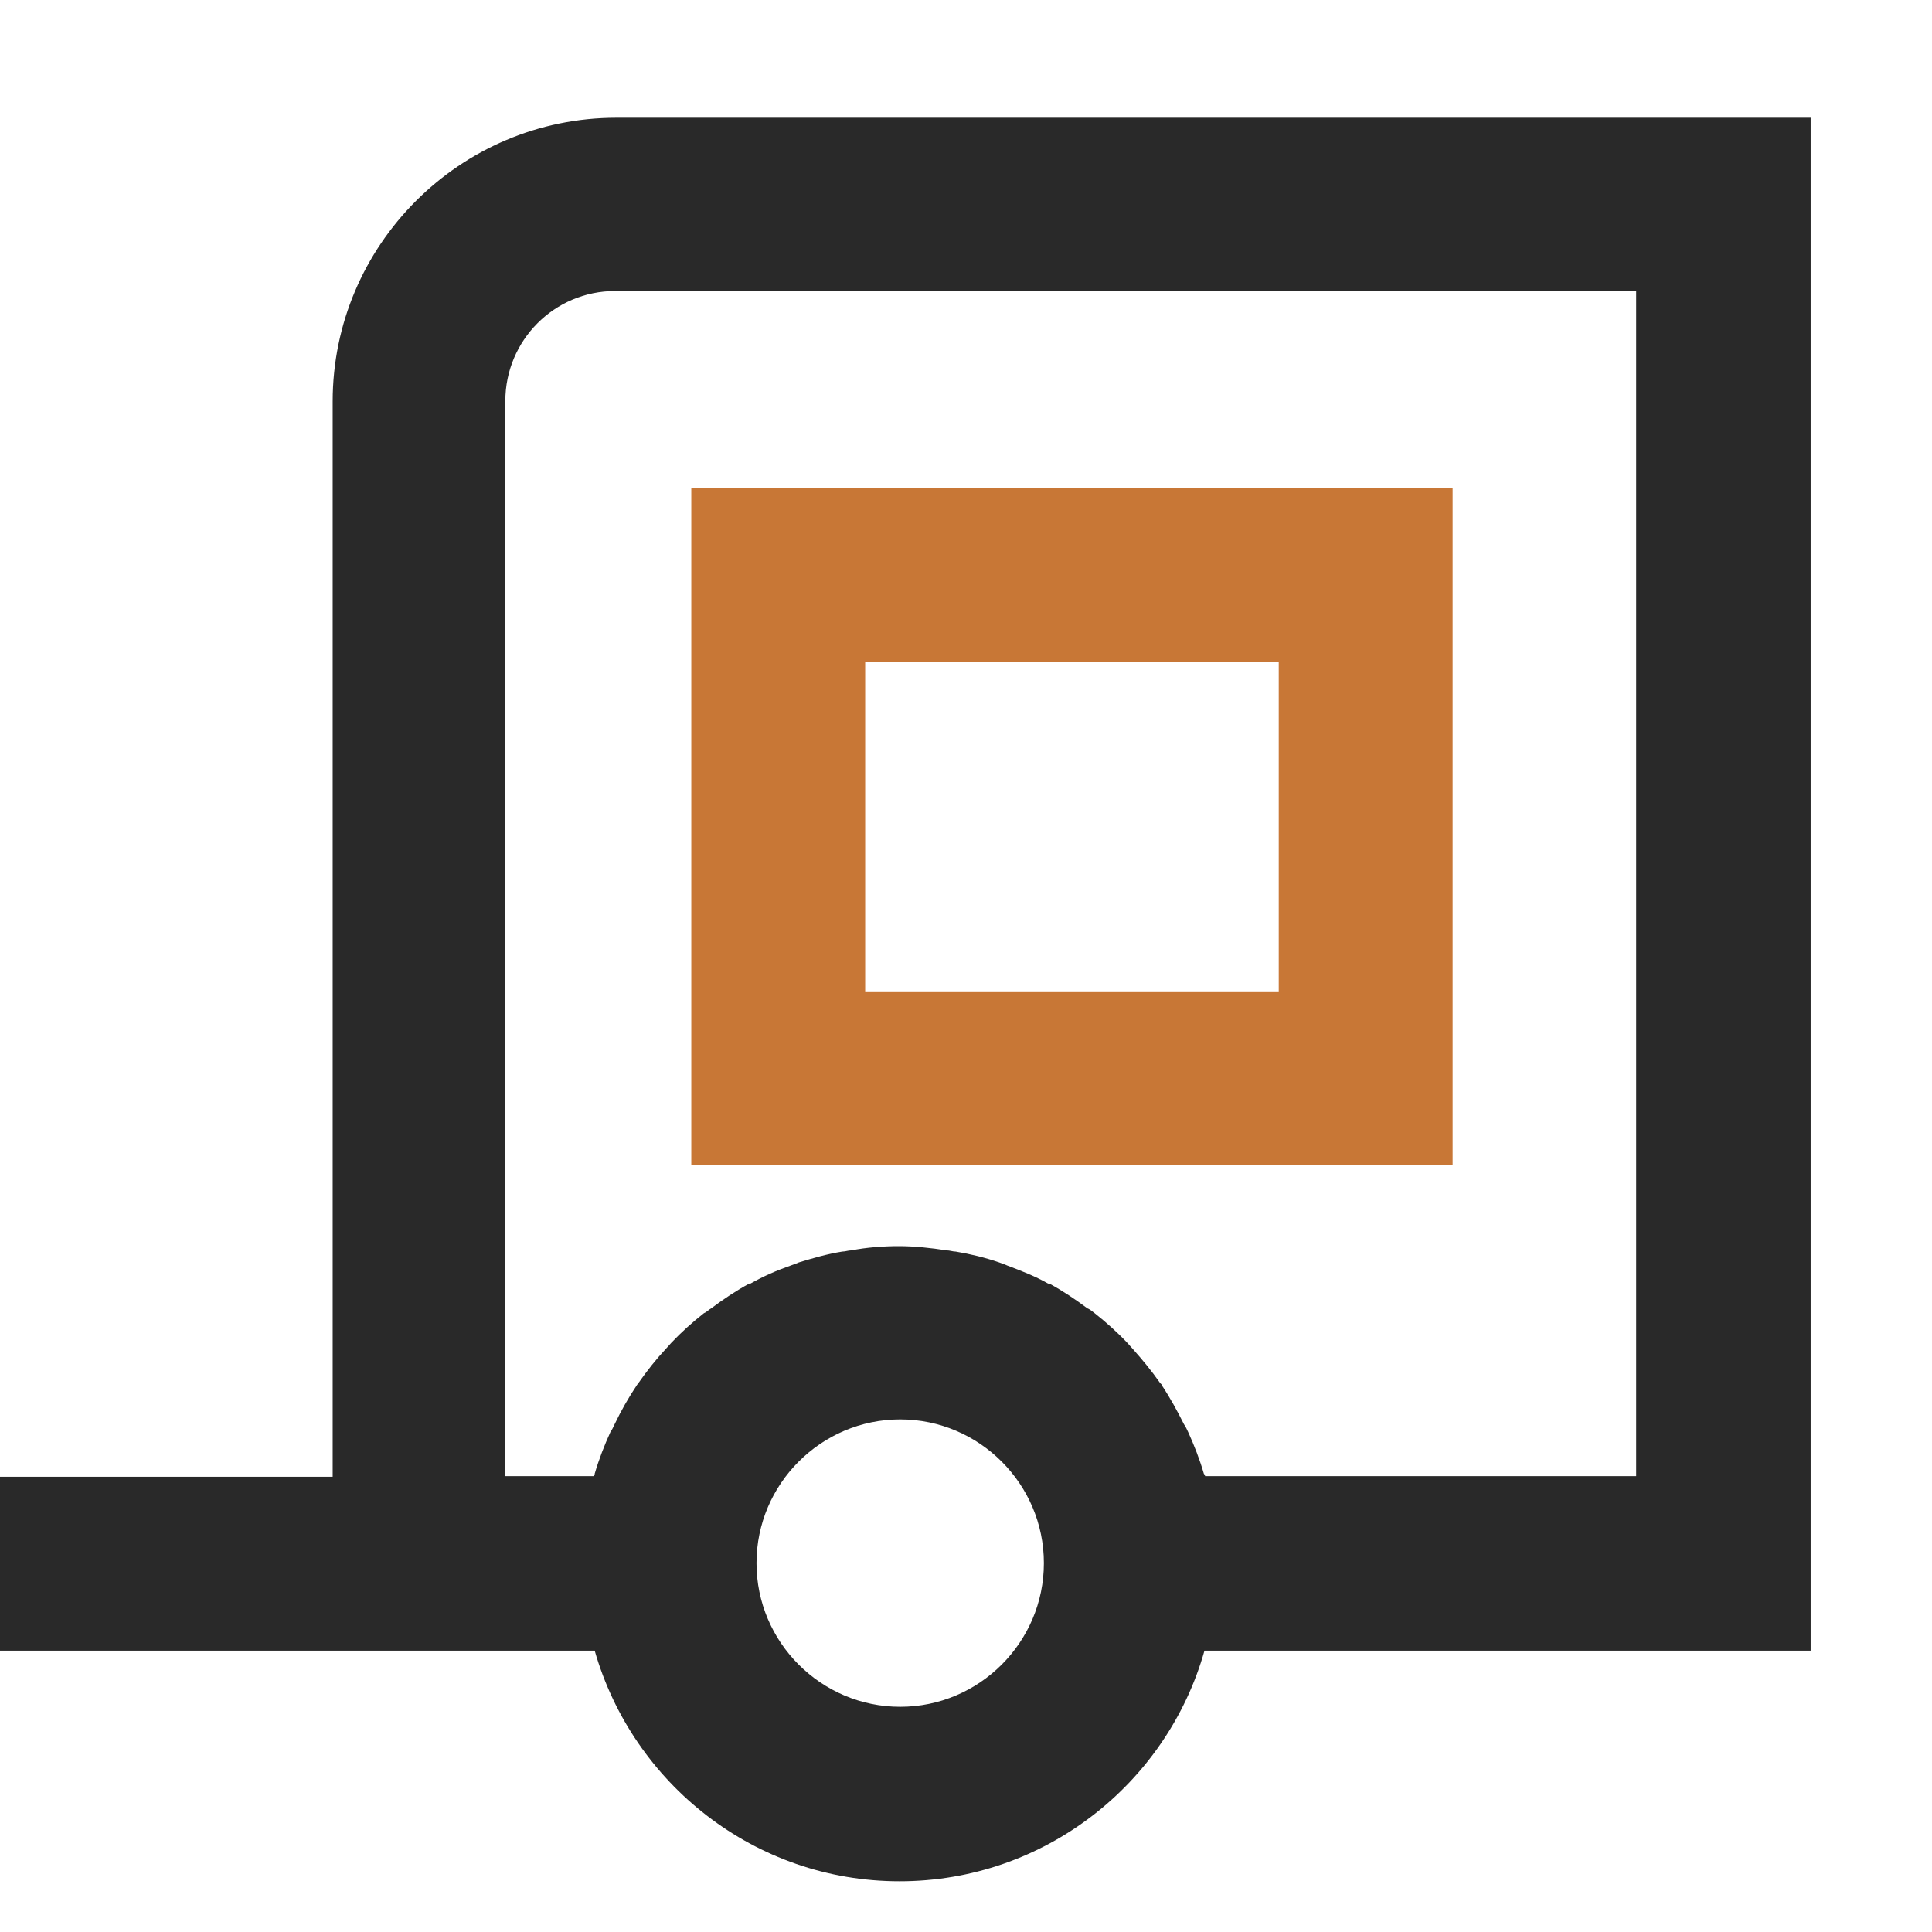 <?xml version="1.0" encoding="UTF-8"?>
<svg id="Layer_1" xmlns="http://www.w3.org/2000/svg" version="1.1" viewBox="0 0 32 32">
  <!-- Generator: Adobe Illustrator 29.4.0, SVG Export Plug-In . SVG Version: 2.1.0 Build 152)  -->
  <defs>
    <style>
      .st0 {
        fill: #292929;
      }

      .st1 {
        fill: #c87736;
      }
    </style>
  </defs>
  <path class="st1" d="M24.06,19.3h-12.61v-11.22h12.61v11.22ZM14.33,16.42h6.85v-5.46h-6.85v5.46Z"/>
  <path class="st0" d="M30,1.95H10.21c-2.59,0-4.7,2.11-4.7,4.7v17.81H0v2.88h9.85c.63,2.2,2.65,3.82,5.05,3.82s4.43-1.62,5.05-3.82h10.04V1.95ZM14.91,28.27c-1.31,0-2.38-1.07-2.38-2.38s1.07-2.38,2.38-2.38,2.38,1.07,2.38,2.38-1.07,2.38-2.38,2.38ZM27.12,24.45h-7.16s0-.02-.02-.04c-.07-.24-.16-.47-.26-.69-.02-.04-.04-.09-.07-.13-.11-.22-.23-.44-.37-.65,0-.02-.02-.02-.03-.04-.14-.2-.29-.38-.45-.56-.03-.03-.06-.07-.09-.1-.16-.17-.35-.34-.54-.49-.04-.03-.07-.06-.12-.08-.2-.15-.41-.29-.63-.41,0,0-.02,0-.02,0-.21-.12-.44-.21-.68-.3-.04-.02-.08-.03-.13-.05-.23-.08-.48-.14-.72-.18-.05,0-.1-.02-.15-.02-.26-.04-.53-.07-.79-.07s-.53.02-.79.07c-.05,0-.1.02-.15.02-.25.04-.49.11-.72.18-.04.02-.08.03-.13.05-.23.08-.46.18-.67.3,0,0-.02,0-.02,0-.22.12-.43.26-.63.41-.04.02-.07.06-.12.08-.19.15-.37.31-.54.49-.03.03-.06.07-.09.1-.16.17-.31.36-.45.56,0,.02-.02.02-.03.04-.14.21-.26.42-.37.65-.02.04-.04.09-.07.13-.1.22-.19.45-.26.69,0,.02,0,.02-.02.04h-1.46V6.64c0-1,.81-1.82,1.82-1.82h16.91v19.63h.04Z"/>
</svg>